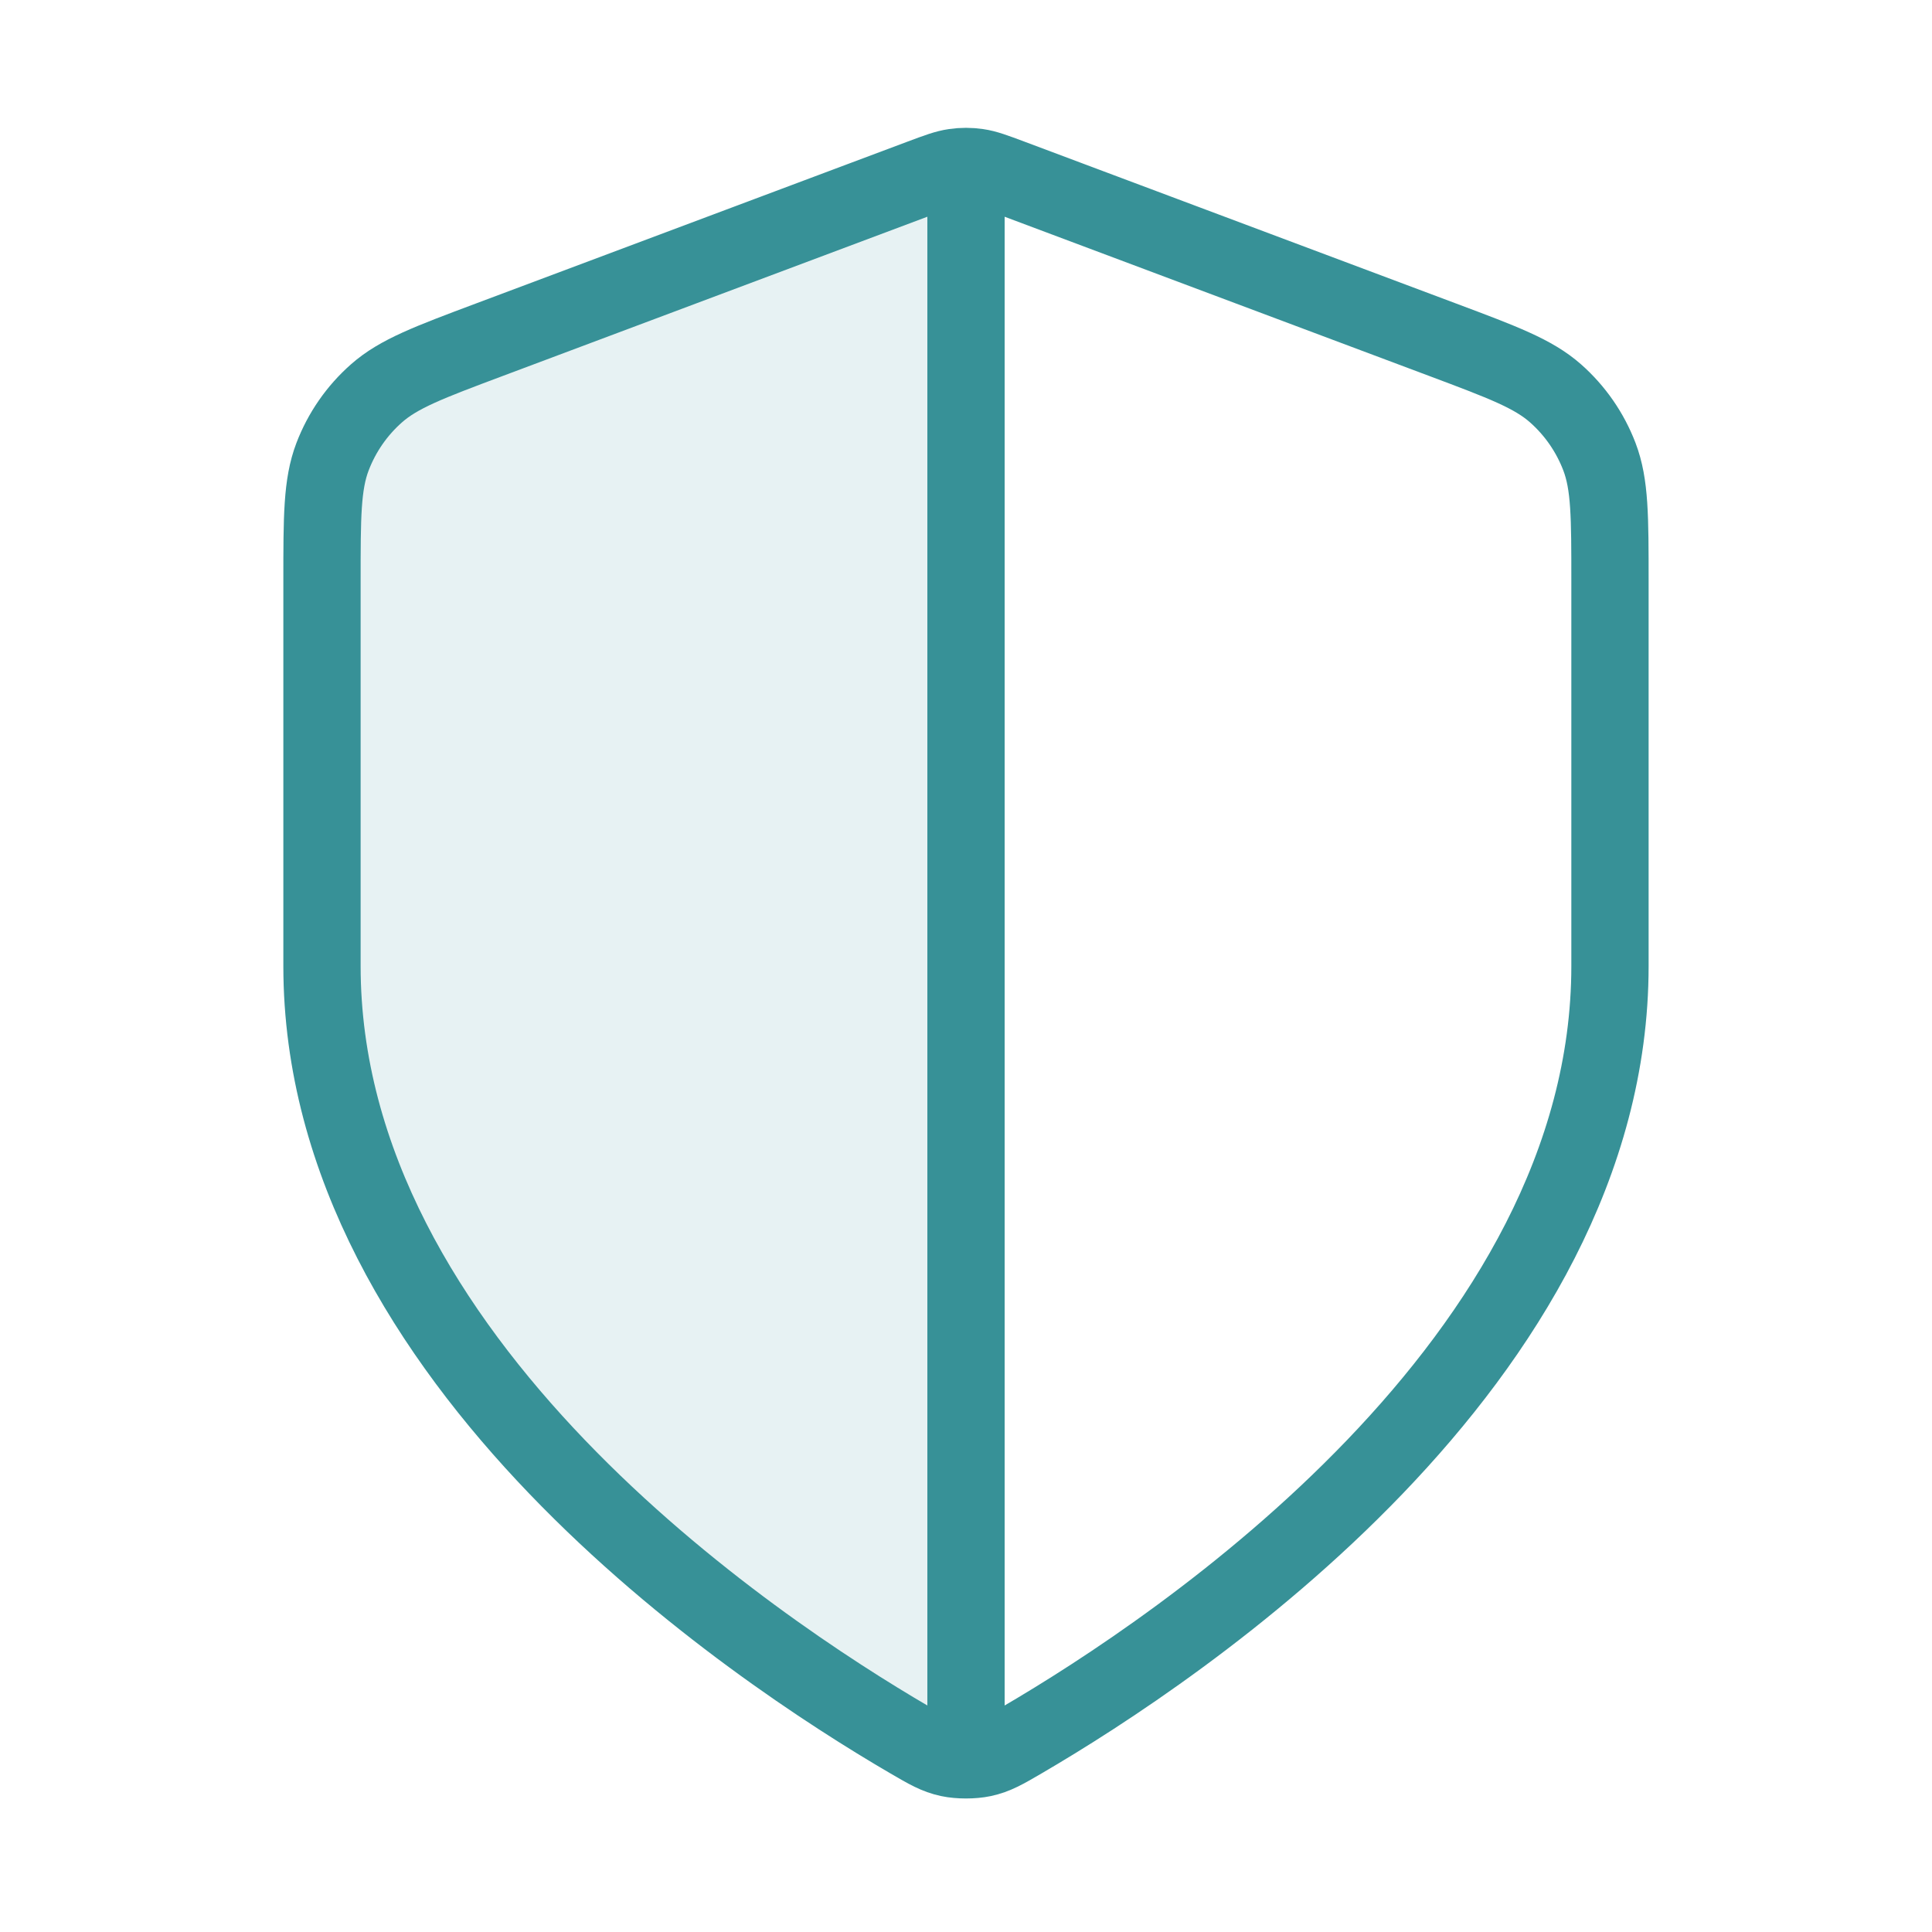 <?xml version="1.0" encoding="UTF-8"?> <svg xmlns="http://www.w3.org/2000/svg" width="50" height="50" viewBox="0 0 50 50" fill="none"><path opacity="0.12" d="M12.659 8.795L23.829 4.606C24.262 4.443 24.479 4.362 24.702 4.33C24.8 4.316 24.9 4.309 25 4.309V45.545C24.844 45.545 24.689 45.532 24.563 45.505C24.237 45.435 24.007 45.3 23.546 45.031C19.487 42.664 8.333 35.226 8.333 25V15.037C8.333 13.371 8.333 12.539 8.605 11.823C8.846 11.19 9.237 10.626 9.745 10.178C10.319 9.672 11.099 9.38 12.659 8.795Z" fill="#379197"></path><path d="M25 5.208V44.791M41.666 25C41.666 35.226 30.512 42.663 26.454 45.031C25.993 45.3 25.762 45.434 25.436 45.504C25.184 45.558 24.815 45.558 24.563 45.504C24.237 45.434 24.007 45.3 23.546 45.031C19.487 42.663 8.333 35.226 8.333 25V15.036C8.333 13.371 8.333 12.538 8.605 11.822C8.846 11.19 9.237 10.625 9.745 10.178C10.319 9.672 11.099 9.379 12.659 8.794L23.829 4.605C24.262 4.443 24.479 4.362 24.702 4.33C24.899 4.301 25.1 4.301 25.298 4.33C25.52 4.362 25.737 4.443 26.17 4.605L37.34 8.794C38.9 9.379 39.68 9.672 40.255 10.178C40.762 10.625 41.153 11.19 41.394 11.822C41.666 12.538 41.666 13.371 41.666 15.036V25Z" stroke="#379197" stroke-width="2" stroke-linecap="round" stroke-linejoin="round"></path></svg> 